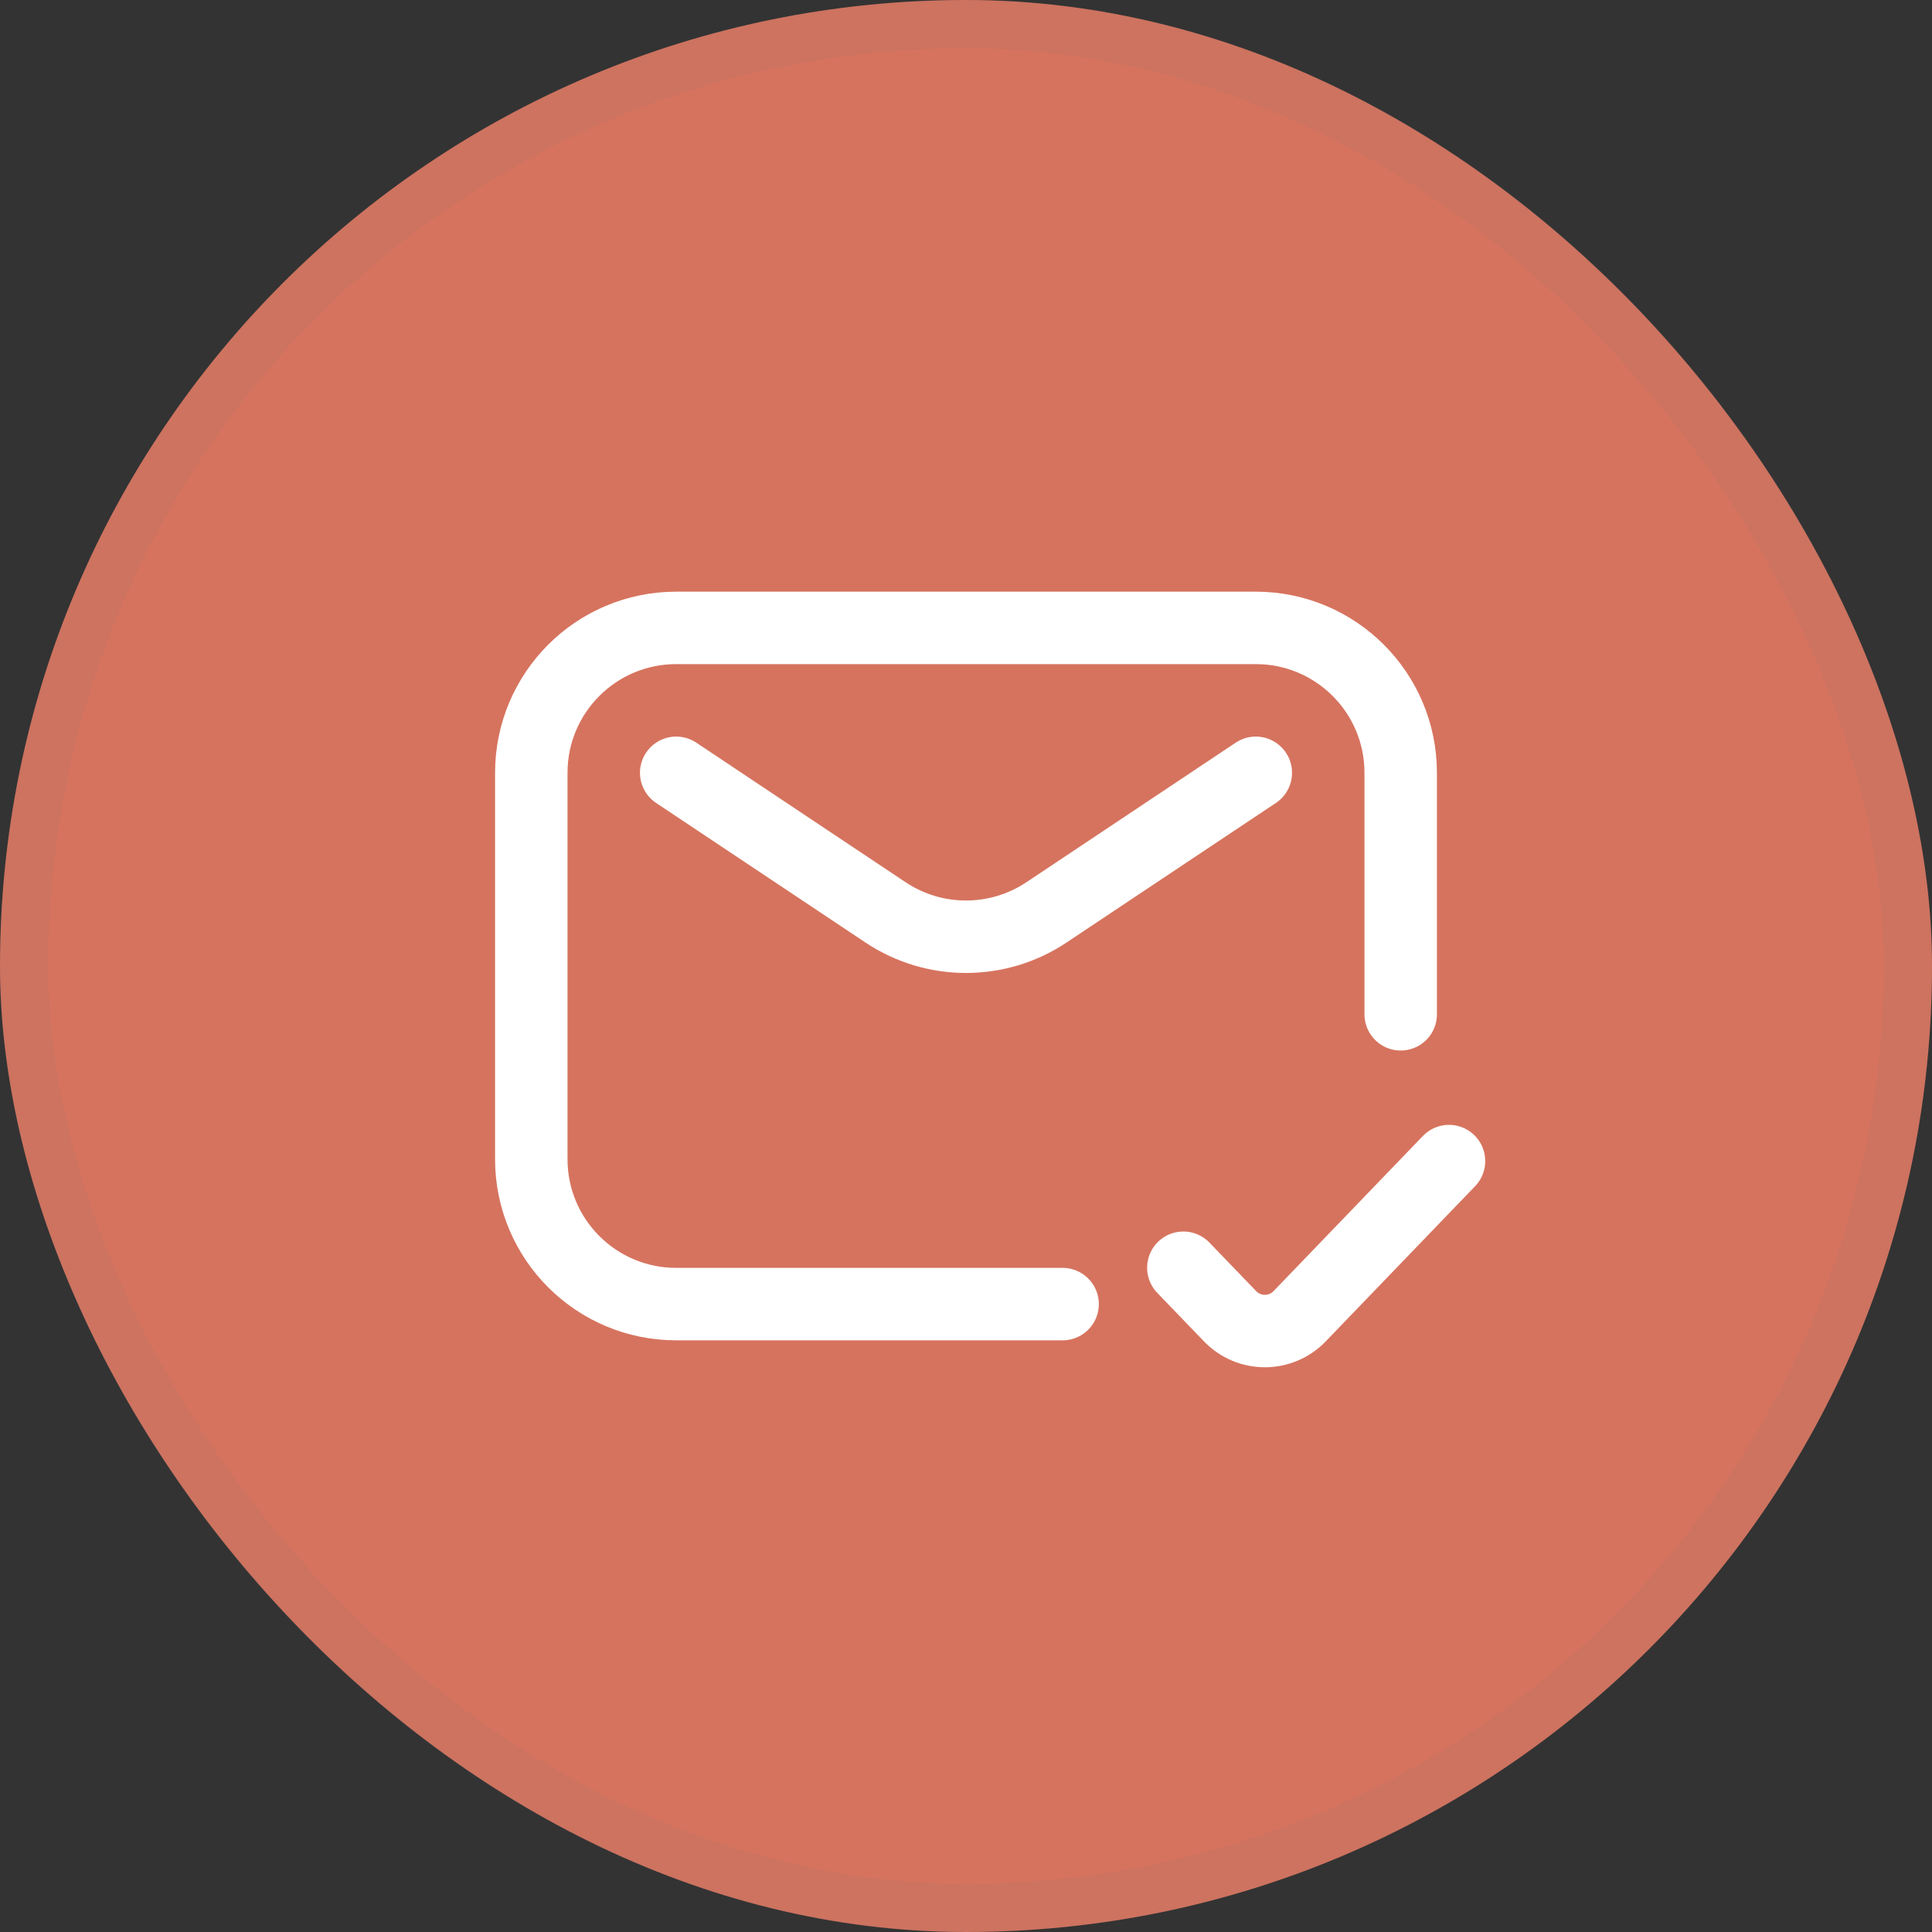 <?xml version="1.0" encoding="UTF-8"?> <svg xmlns="http://www.w3.org/2000/svg" width="40" height="40" viewBox="0 0 40 40" fill="none"><rect x="0" y="0" width="40" height="40" fill="#333333" stroke="none"/><rect width="40" height="40" rx="20" fill="#D6735E"></rect><rect x="0.5" y="0.5" width="39" height="39" rx="19.5" stroke="#7C7272" stroke-opacity="0.1"></rect><path d="M29 21V16C29 14.343 27.657 13 26 13H14C12.343 13 11 14.343 11 16V24C11 25.657 12.343 27 14 27H22M14 16L18.336 18.891C19.344 19.562 20.656 19.562 21.664 18.891L26 16M30 24.039L26.908 27.251C26.515 27.66 25.86 27.66 25.467 27.251L24.5 26.247" stroke="white" stroke-width="1.5" stroke-linecap="round" stroke-linejoin="round"></path></svg> 